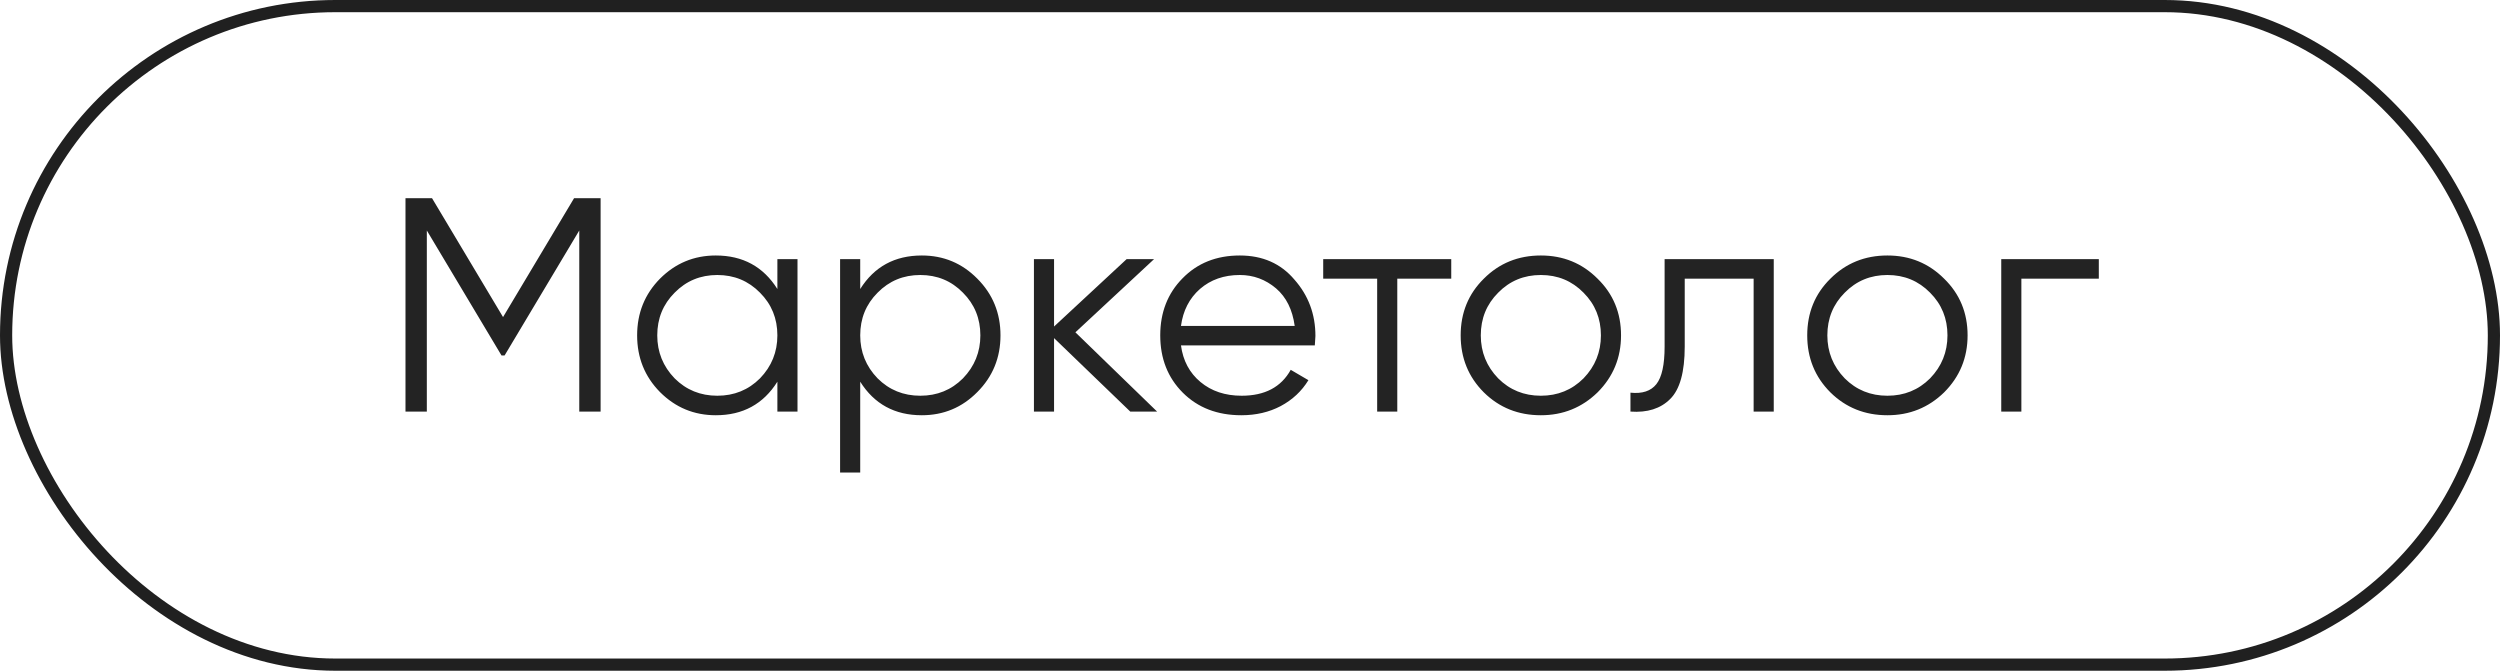 <?xml version="1.0" encoding="UTF-8"?> <svg xmlns="http://www.w3.org/2000/svg" width="82" height="22" viewBox="0 0 82 22" fill="none"><rect x="0.2" y="0.2" width="81.6" height="21.6" rx="10.8" stroke="#202020" stroke-width="0.4"></rect><path d="M18.83 6.5H19.7V13.5H19V7.56L16.55 11.66H16.45L14 7.56V13.5H13.3V6.5H14.17L16.5 10.4L18.83 6.5ZM25.498 9.48V8.5H26.158V13.5H25.498V12.52C25.038 13.253 24.365 13.62 23.478 13.62C22.765 13.62 22.155 13.367 21.648 12.86C21.148 12.353 20.898 11.733 20.898 11C20.898 10.267 21.148 9.647 21.648 9.14C22.155 8.633 22.765 8.38 23.478 8.38C24.365 8.38 25.038 8.747 25.498 9.48ZM22.128 12.41C22.508 12.79 22.975 12.98 23.528 12.98C24.081 12.98 24.548 12.79 24.928 12.41C25.308 12.017 25.498 11.547 25.498 11C25.498 10.447 25.308 9.98 24.928 9.6C24.548 9.213 24.081 9.02 23.528 9.02C22.975 9.02 22.508 9.213 22.128 9.6C21.748 9.98 21.558 10.447 21.558 11C21.558 11.547 21.748 12.017 22.128 12.41ZM30.235 8.38C30.949 8.38 31.555 8.633 32.056 9.14C32.562 9.647 32.816 10.267 32.816 11C32.816 11.733 32.562 12.353 32.056 12.86C31.555 13.367 30.949 13.62 30.235 13.62C29.349 13.62 28.675 13.253 28.215 12.52V15.5H27.555V8.5H28.215V9.48C28.675 8.747 29.349 8.38 30.235 8.38ZM28.785 12.41C29.166 12.79 29.632 12.98 30.186 12.98C30.739 12.98 31.206 12.79 31.585 12.41C31.965 12.017 32.156 11.547 32.156 11C32.156 10.447 31.965 9.98 31.585 9.6C31.206 9.213 30.739 9.02 30.186 9.02C29.632 9.02 29.166 9.213 28.785 9.6C28.405 9.98 28.215 10.447 28.215 11C28.215 11.547 28.405 12.017 28.785 12.41ZM35.273 10.9L37.953 13.5H37.073L34.573 11.09V13.5H33.913V8.5H34.573V10.71L36.953 8.5H37.853L35.273 10.9ZM40.666 8.38C41.413 8.38 42.01 8.643 42.456 9.17C42.916 9.69 43.146 10.307 43.146 11.02C43.146 11.053 43.14 11.157 43.126 11.33H38.736C38.803 11.83 39.016 12.23 39.376 12.53C39.736 12.83 40.186 12.98 40.726 12.98C41.486 12.98 42.023 12.697 42.336 12.13L42.916 12.47C42.696 12.83 42.393 13.113 42.006 13.32C41.626 13.52 41.196 13.62 40.716 13.62C39.93 13.62 39.29 13.373 38.796 12.88C38.303 12.387 38.056 11.76 38.056 11C38.056 10.247 38.3 9.623 38.786 9.13C39.273 8.63 39.9 8.38 40.666 8.38ZM40.666 9.02C40.146 9.02 39.71 9.173 39.356 9.48C39.01 9.787 38.803 10.19 38.736 10.69H42.466C42.393 10.157 42.19 9.747 41.856 9.46C41.51 9.167 41.113 9.02 40.666 9.02ZM43.401 8.5H47.601V9.14H45.831V13.5H45.171V9.14H43.401V8.5ZM52.4 12.87C51.886 13.37 51.266 13.62 50.54 13.62C49.8 13.62 49.176 13.37 48.67 12.87C48.163 12.363 47.91 11.74 47.91 11C47.91 10.26 48.163 9.64 48.67 9.14C49.176 8.633 49.8 8.38 50.54 8.38C51.273 8.38 51.893 8.633 52.4 9.14C52.913 9.64 53.17 10.26 53.17 11C53.17 11.733 52.913 12.357 52.4 12.87ZM49.14 12.41C49.52 12.79 49.986 12.98 50.54 12.98C51.093 12.98 51.56 12.79 51.94 12.41C52.32 12.017 52.51 11.547 52.51 11C52.51 10.447 52.32 9.98 51.94 9.6C51.56 9.213 51.093 9.02 50.54 9.02C49.986 9.02 49.52 9.213 49.14 9.6C48.76 9.98 48.57 10.447 48.57 11C48.57 11.547 48.76 12.017 49.14 12.41ZM54.599 8.5H58.179V13.5H57.519V9.14H55.259V11.37C55.259 12.203 55.099 12.777 54.779 13.09C54.466 13.403 54.032 13.54 53.479 13.5V12.88C53.866 12.92 54.149 12.827 54.329 12.6C54.509 12.373 54.599 11.963 54.599 11.37V8.5ZM63.767 12.87C63.254 13.37 62.634 13.62 61.907 13.62C61.167 13.62 60.544 13.37 60.037 12.87C59.53 12.363 59.277 11.74 59.277 11C59.277 10.26 59.53 9.64 60.037 9.14C60.544 8.633 61.167 8.38 61.907 8.38C62.64 8.38 63.26 8.633 63.767 9.14C64.28 9.64 64.537 10.26 64.537 11C64.537 11.733 64.28 12.357 63.767 12.87ZM60.507 12.41C60.887 12.79 61.354 12.98 61.907 12.98C62.46 12.98 62.927 12.79 63.307 12.41C63.687 12.017 63.877 11.547 63.877 11C63.877 10.447 63.687 9.98 63.307 9.6C62.927 9.213 62.46 9.02 61.907 9.02C61.354 9.02 60.887 9.213 60.507 9.6C60.127 9.98 59.937 10.447 59.937 11C59.937 11.547 60.127 12.017 60.507 12.41ZM65.641 8.5H68.841V9.14H66.301V13.5H65.641V8.5Z" fill="#232323"></path></svg> 